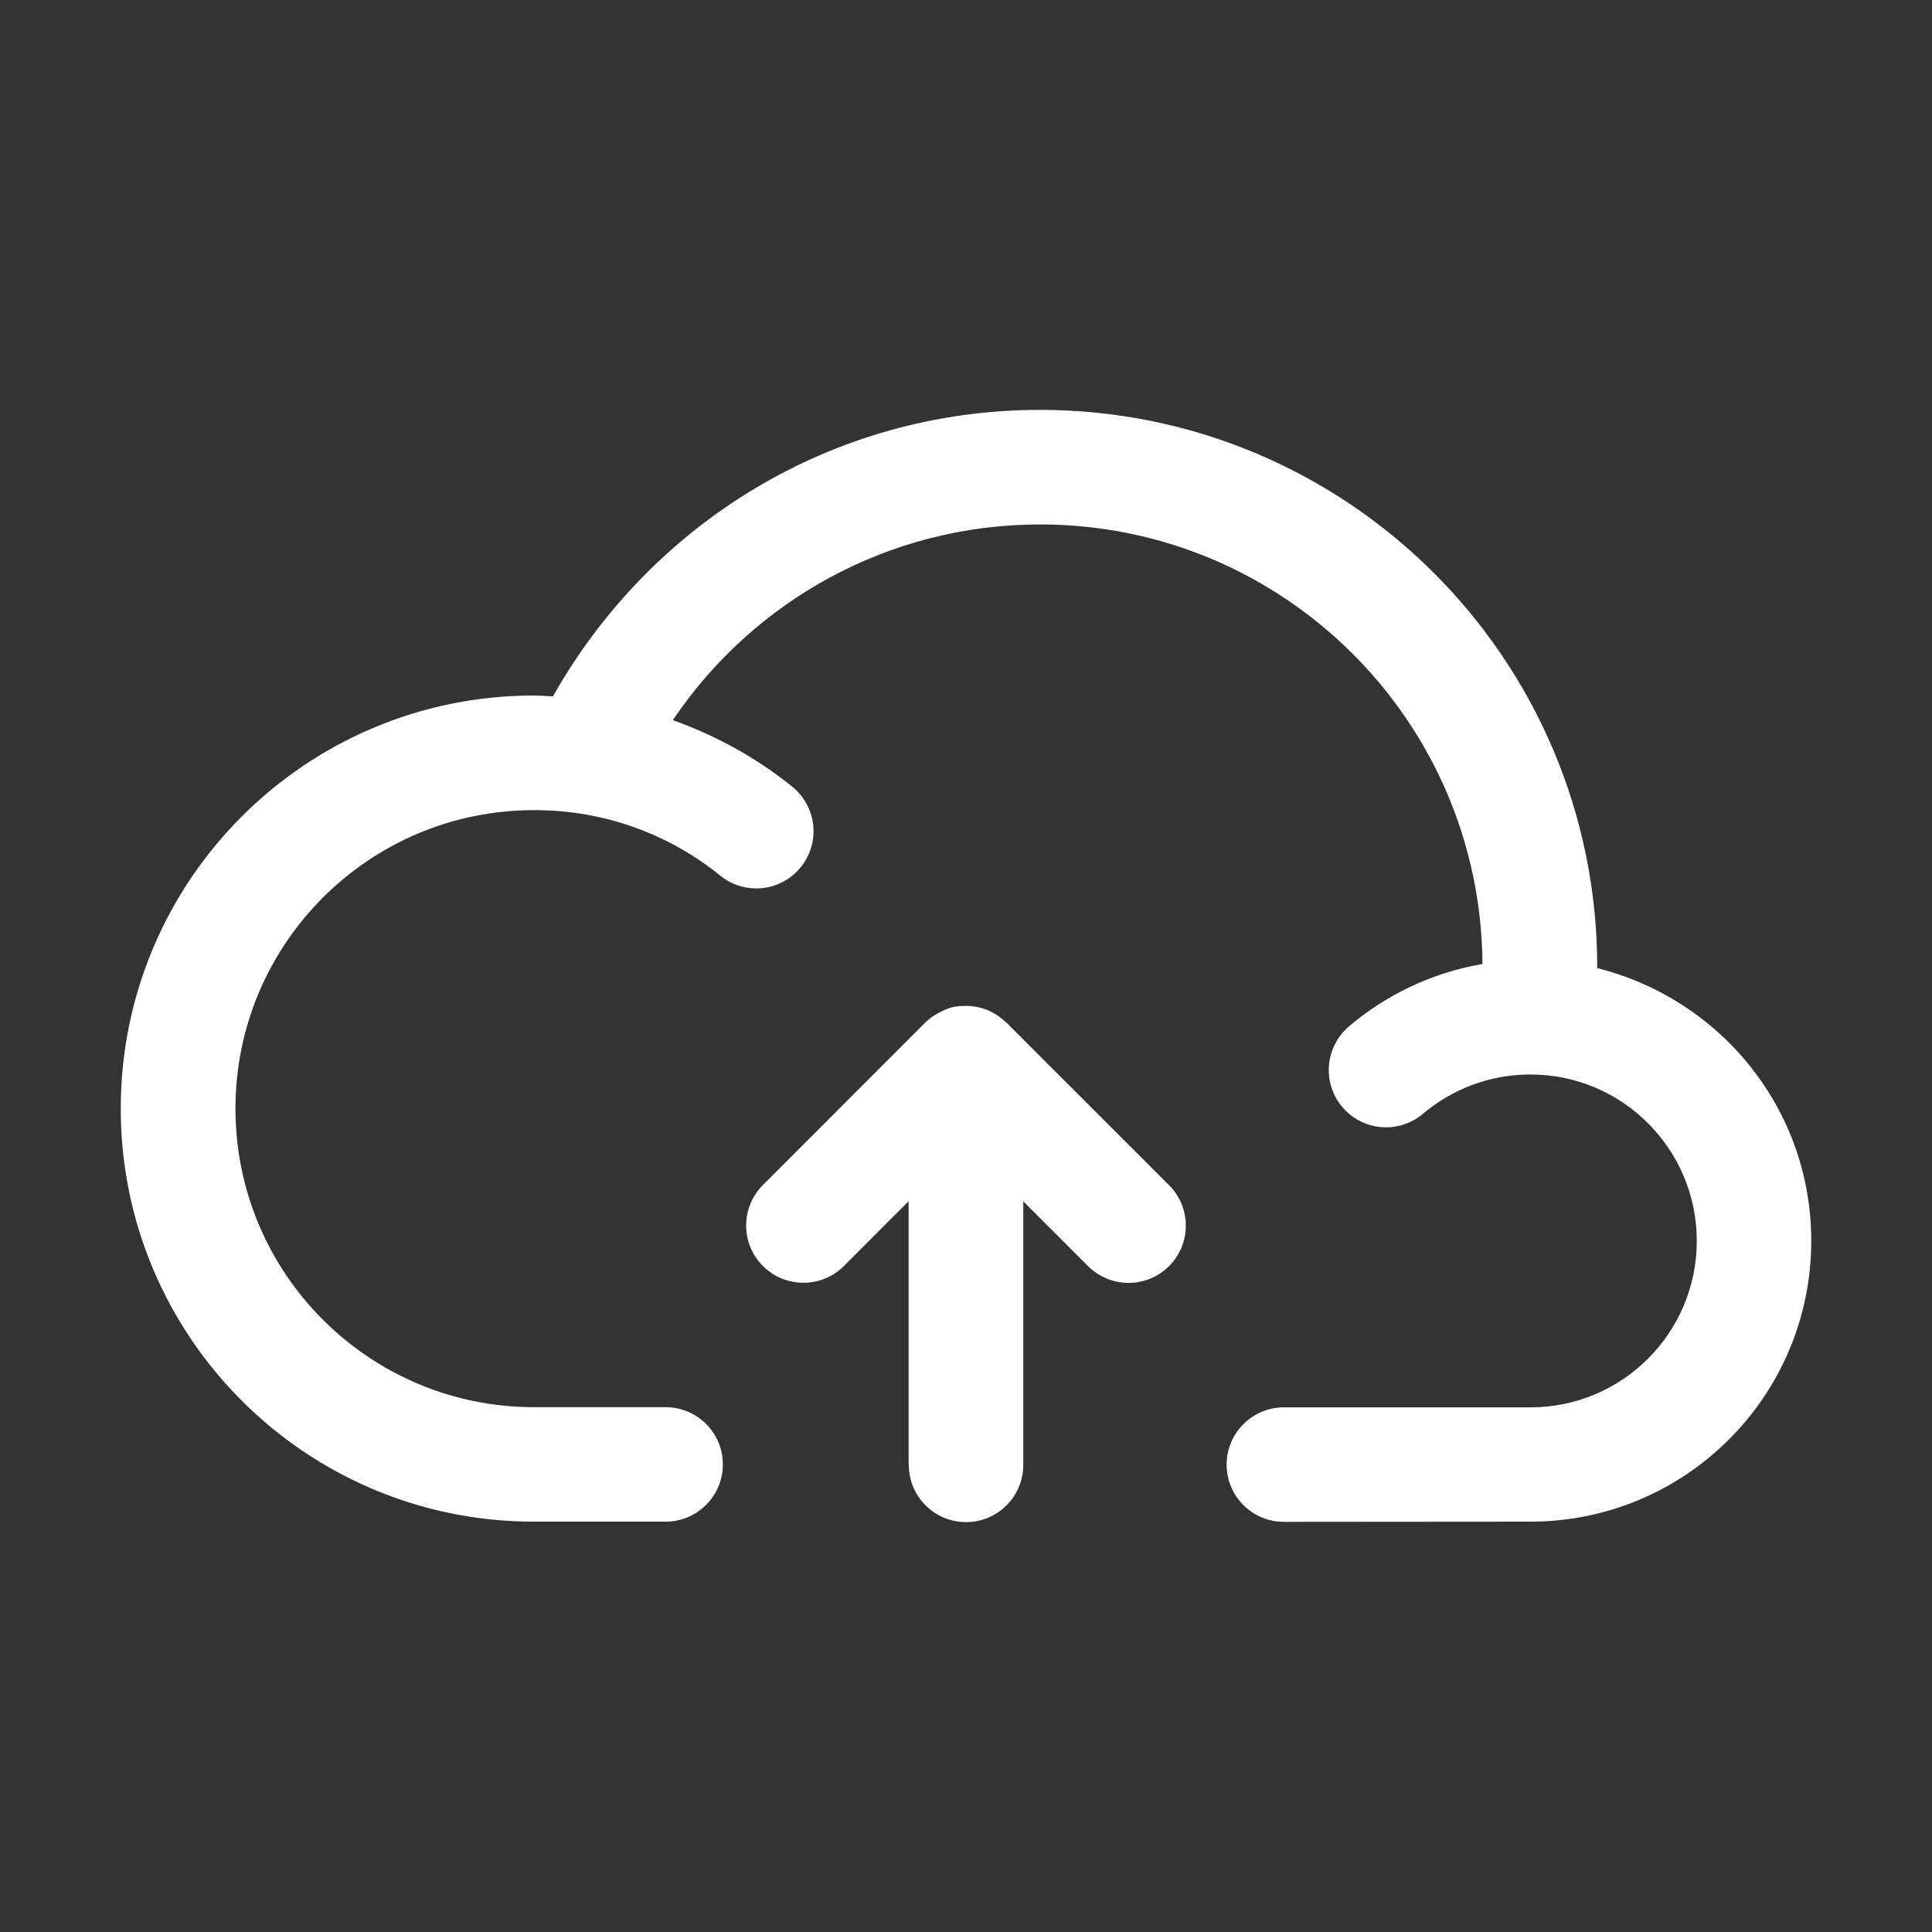 <svg width="40" height="40" viewBox="0 0 40 40" fill="none" xmlns="http://www.w3.org/2000/svg">
<rect x="0" y="0" width="40" height="40" fill="#333333" stroke="none"/>
<path d="M26.581 31.508C25.926 31.508 25.396 30.977 25.396 30.323C25.396 29.669 25.927 29.138 26.581 29.138H31.686C33.588 29.138 35.13 27.595 35.13 25.692C35.13 23.79 33.588 22.246 31.684 22.246C30.835 22.246 30.058 22.554 29.457 23.063L29.463 23.059C29.257 23.233 28.99 23.34 28.697 23.34C28.042 23.34 27.511 22.809 27.511 22.154C27.511 21.792 27.673 21.468 27.929 21.25L27.93 21.249C28.689 20.604 29.627 20.148 30.658 19.965L30.693 19.96C30.661 14.927 26.572 10.858 21.535 10.858C18.382 10.858 15.6 12.451 13.953 14.877L13.932 14.91C14.874 15.249 15.688 15.712 16.407 16.29L16.39 16.277C16.666 16.496 16.843 16.832 16.843 17.209C16.843 17.864 16.311 18.394 15.658 18.394C15.373 18.394 15.112 18.294 14.908 18.126L14.91 18.127C13.871 17.284 12.531 16.773 11.073 16.773C11.066 16.773 11.061 16.773 11.054 16.773H11.056C7.643 16.773 4.875 19.54 4.875 22.953C4.875 26.367 7.643 29.134 11.056 29.134H13.781C14.436 29.134 14.966 29.665 14.966 30.319C14.966 30.973 14.435 31.504 13.781 31.504H11.052C6.329 31.504 2.5 27.675 2.5 22.952C2.5 18.229 6.329 14.4 11.052 14.4C11.185 14.4 11.315 14.411 11.449 14.417C13.458 10.853 17.219 8.486 21.532 8.486C27.903 8.486 33.067 13.65 33.069 20.021V20.044C35.631 20.688 37.5 22.97 37.5 25.691C37.5 28.901 34.897 31.504 31.687 31.504L26.581 31.508ZM18.812 30.323V24.87L17.472 26.212C17.257 26.427 16.961 26.558 16.633 26.558C15.978 26.558 15.448 26.027 15.448 25.373C15.448 25.045 15.581 24.749 15.796 24.534L19.159 21.169C19.234 21.098 19.316 21.035 19.407 20.985L19.413 20.982C19.436 20.969 19.458 20.959 19.48 20.948C19.559 20.905 19.652 20.869 19.748 20.845L19.756 20.844H19.769C19.831 20.832 19.903 20.826 19.976 20.826C20.01 20.826 20.042 20.827 20.075 20.829H20.071H20.084C20.106 20.829 20.128 20.832 20.149 20.837H20.148C20.26 20.85 20.361 20.876 20.458 20.917L20.45 20.914C20.519 20.944 20.579 20.977 20.635 21.013L20.631 21.011C20.649 21.021 20.663 21.034 20.68 21.044C20.727 21.078 20.769 21.112 20.808 21.149C20.816 21.156 20.828 21.163 20.837 21.172L24.203 24.537C24.418 24.752 24.551 25.047 24.551 25.376C24.551 26.031 24.019 26.561 23.366 26.561C23.039 26.561 22.742 26.428 22.527 26.214L21.186 24.873V30.329C21.186 30.984 20.654 31.514 20.001 31.514C19.347 31.514 18.816 30.983 18.816 30.329L18.812 30.323Z" fill="white"/>
</svg>
